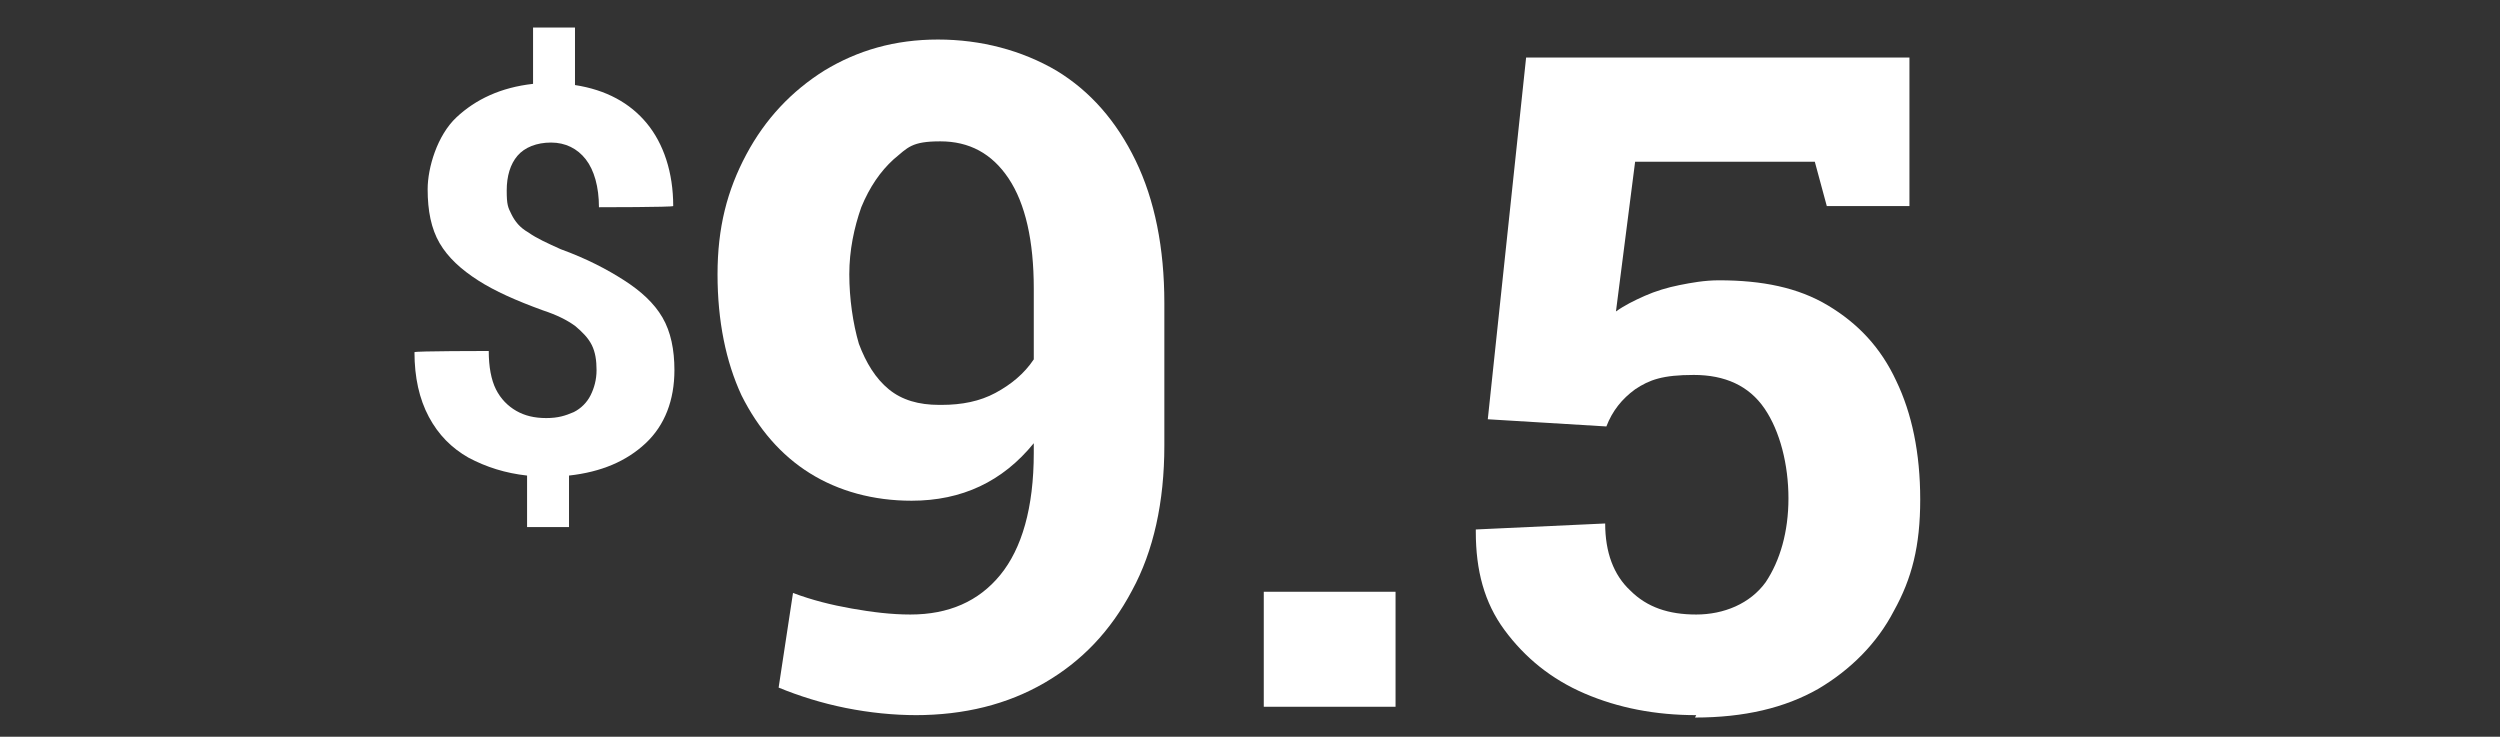 <?xml version="1.0" encoding="UTF-8"?>
<svg id="Layer_1" xmlns="http://www.w3.org/2000/svg" width="208.7" height="61.5" version="1.1" viewBox="0 0 208.7 61.5">
  <rect x="0" y="0" width="208.7" height="61.5" fill="#333333" stroke="none"/>
  <!-- Generator: Adobe Illustrator 29.3.1, SVG Export Plug-In . SVG Version: 2.1.0 Build 151)  -->
  <defs>
    <style>
      .st0 {
        fill: #fff;
      }
    </style>
  </defs>
  <path class="st0" d="M44,44v-4.3c-1.8-.2-3.4-.7-4.9-1.5-1.4-.8-2.5-1.9-3.3-3.4-.8-1.5-1.2-3.3-1.2-5.4h0c0-.1,6.2-.1,6.2-.1,0,1.3.2,2.4.6,3.2s1,1.4,1.7,1.8c.7.4,1.5.6,2.5.6s1.6-.2,2.3-.5c.6-.3,1.1-.8,1.4-1.4s.5-1.3.5-2.1-.1-1.5-.4-2.1c-.3-.6-.8-1.1-1.4-1.6-.7-.5-1.5-.9-2.7-1.3-2.2-.8-4-1.6-5.4-2.5s-2.5-1.9-3.2-3.1-1-2.7-1-4.5.8-4.5,2.4-6,3.7-2.5,6.4-2.8V2.3h3.5v4.8c2.6.4,4.6,1.5,6,3.2s2.2,4.1,2.2,6.9h0c0,.1-6.2.1-6.2.1,0-1.7-.4-3.1-1.1-4-.7-.9-1.7-1.4-2.9-1.4s-2.2.4-2.8,1.1c-.6.7-.9,1.7-.9,2.9s.1,1.4.4,2,.7,1.1,1.4,1.5c.7.5,1.6.9,2.7,1.4,2.2.8,3.9,1.7,5.3,2.6s2.5,1.9,3.2,3.1,1,2.7,1,4.4c0,2.5-.8,4.6-2.4,6.1s-3.7,2.4-6.4,2.7v4.3s-3.5,0-3.5,0Z"/>
  <path class="st0" d="M76.5,59.7c-1.9,0-3.9-.2-5.9-.6s-3.9-1-5.6-1.7l1.2-7.9c1.6.6,3.2,1,4.9,1.3s3.3.5,4.9.5c3.2,0,5.7-1.1,7.5-3.3s2.8-5.6,2.8-10.2v-.8c-1.3,1.6-2.8,2.8-4.5,3.6s-3.6,1.2-5.7,1.2c-3.2,0-6.1-.8-8.5-2.3-2.4-1.5-4.3-3.7-5.7-6.5-1.3-2.8-2-6.2-2-10.1s.8-7,2.4-10,3.8-5.3,6.5-7c2.8-1.7,5.9-2.6,9.5-2.6s7,.9,9.9,2.6c2.8,1.7,5,4.2,6.6,7.5,1.6,3.3,2.4,7.3,2.4,11.9v11.9c0,4.7-.9,8.8-2.7,12.1-1.8,3.4-4.2,5.9-7.3,7.7s-6.7,2.7-10.8,2.7h0ZM78.6,33.8c1.7,0,3.2-.3,4.5-1s2.4-1.6,3.2-2.8v-5.9c0-4-.7-7.1-2.1-9.2-1.4-2.1-3.3-3.1-5.7-3.1s-2.7.5-3.9,1.5c-1.1,1-2,2.3-2.7,4-.6,1.7-1,3.6-1,5.6s.3,4.1.8,5.8c.6,1.6,1.4,2.9,2.5,3.8,1.1.9,2.5,1.3,4.2,1.3h.2Z"/>
  <path class="st0" d="M105.5,59v-9.6h11v9.6h-11Z"/>
  <path class="st0" d="M141.6,59.7c-3.4,0-6.5-.6-9.3-1.8-2.8-1.2-5-3-6.7-5.3-1.7-2.3-2.4-5-2.4-8.2v-.2c0,0,10.8-.5,10.8-.5,0,2.4.7,4.3,2.1,5.6,1.4,1.4,3.2,2,5.5,2s4.5-.9,5.8-2.7c1.2-1.8,1.9-4.2,1.9-7s-.7-5.6-2-7.5c-1.3-1.9-3.3-2.8-5.9-2.8s-3.7.4-4.9,1.2c-1.1.8-1.9,1.8-2.4,3.1l-9.9-.6,3.2-30.2h32v12.4h-6.9l-1-3.7h-15l-1.6,12.5c.7-.5,1.5-.9,2.4-1.3.9-.4,1.9-.7,2.9-.9,1-.2,2.1-.4,3.3-.4,3.6,0,6.6.6,9.1,2.1,2.5,1.5,4.4,3.5,5.7,6.3,1.3,2.7,2,6,2,9.9s-.7,6.6-2.2,9.3c-1.4,2.7-3.6,4.9-6.3,6.5-2.8,1.6-6.2,2.4-10.3,2.4Z"/>
</svg>